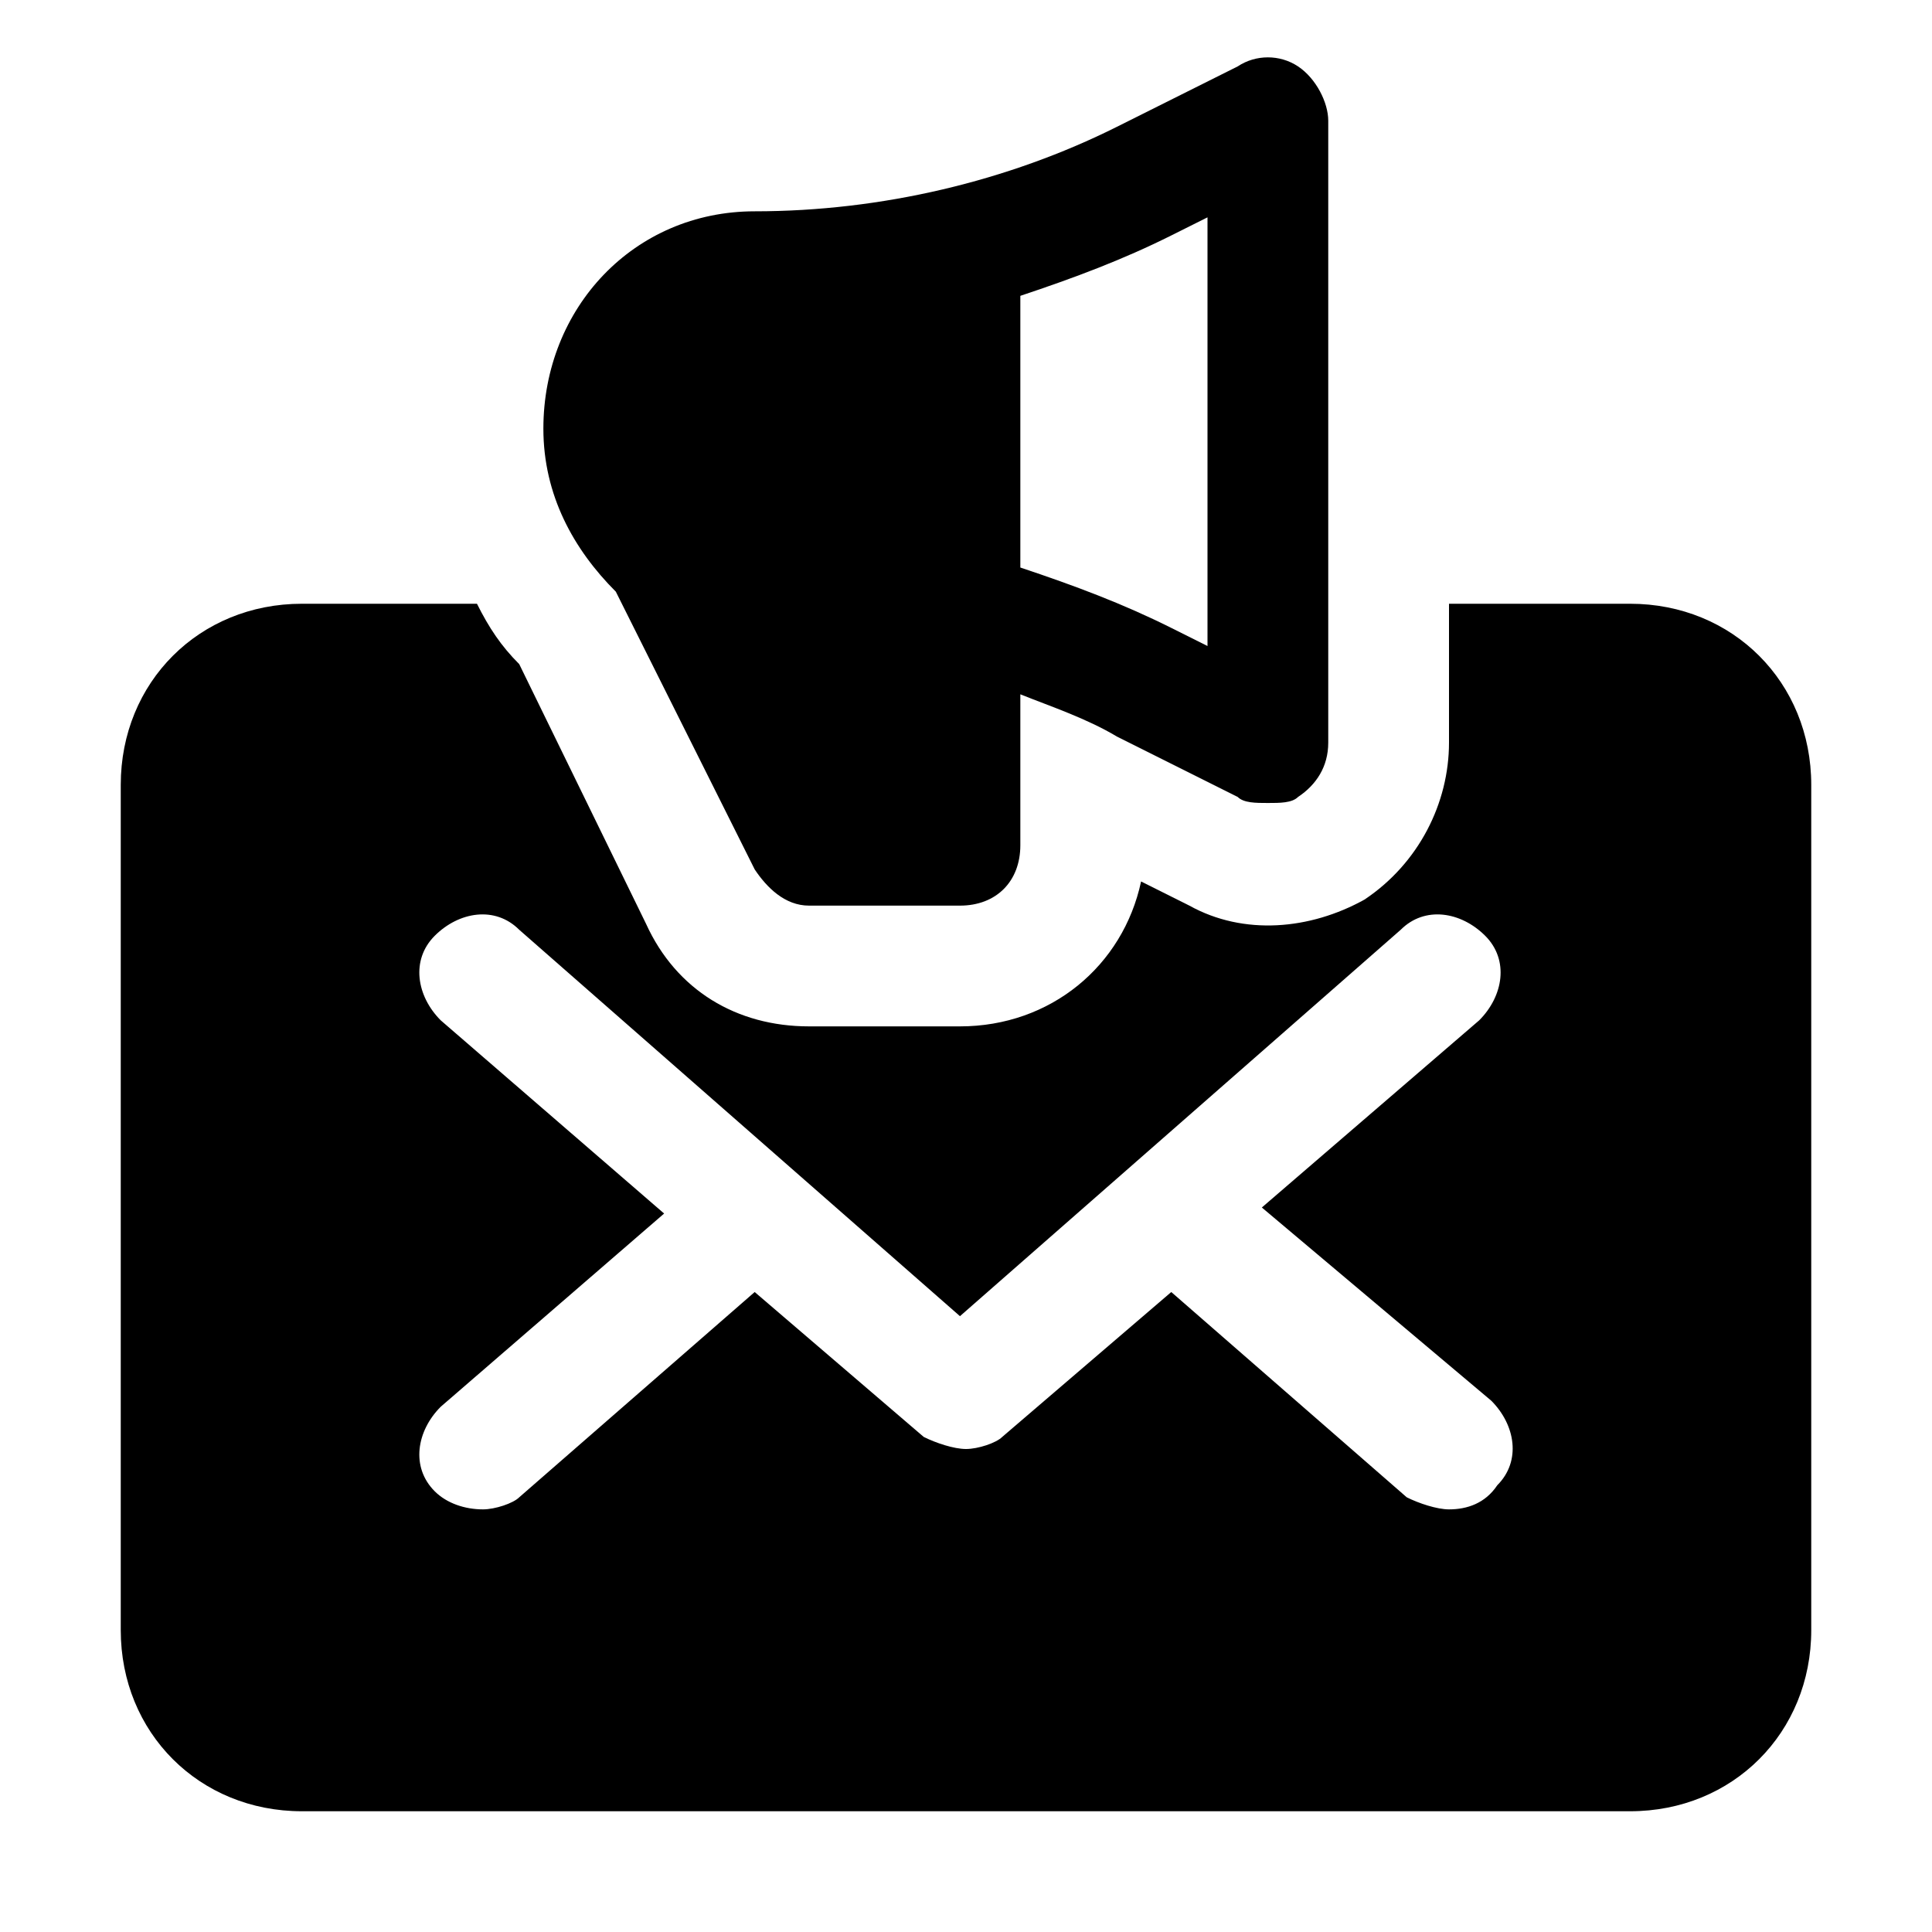 <?xml version="1.0" encoding="utf-8"?>

<!-- Скачано с сайта svg4.ru / Downloaded from svg4.ru -->
<svg fill="#000000" height="800px" width="800px" version="1.1" id="Icons" xmlns="http://www.w3.org/2000/svg" xmlns:xlink="http://www.w3.org/1999/xlink" 
	 viewBox="0 0 32 32" xml:space="preserve">
<path d="M21.5,1.1c-0.3-0.2-0.7-0.2-1,0l-2,1c-1.8,0.9-3.9,1.4-6,1.4c-2,0-3.5,1.6-3.5,3.6c0,1.1,0.5,2,1.2,2.7l2.3,4.6
	c0.2,0.3,0.5,0.6,0.9,0.6h2.5c0.6,0,1-0.4,1-1v-2.5c0.5,0.2,1.1,0.4,1.6,0.7l2,1c0.1,0.1,0.3,0.1,0.5,0.1c0.2,0,0.4,0,0.5-0.1
	c0.3-0.2,0.5-0.5,0.5-0.9V2C22,1.7,21.8,1.3,21.5,1.1z M20,10.7l-0.6-0.3c-0.8-0.4-1.6-0.7-2.5-1V4.9c0.9-0.3,1.7-0.6,2.5-1L20,3.6
	V10.7z"/>
<path d="M27,10h-3v2.3c0,1-0.5,2-1.4,2.6c-0.9,0.5-2,0.6-2.9,0.1l-0.8-0.4C18.6,16,17.4,17,15.9,17h-2.5c-1.2,0-2.2-0.6-2.7-1.7
	L8.6,11c-0.3-0.3-0.5-0.6-0.7-1H5c-1.7,0-3,1.3-3,3v14c0,1.7,1.3,3,3,3h22c1.7,0,3-1.3,3-3V13C30,11.3,28.7,10,27,10z M24.7,23.2
	c0.4,0.4,0.5,1,0.1,1.4C24.6,24.9,24.3,25,24,25c-0.2,0-0.5-0.1-0.7-0.2l-3.9-3.4l-2.8,2.4C16.5,23.9,16.2,24,16,24
	s-0.5-0.1-0.7-0.2l-2.8-2.4l-3.9,3.4C8.5,24.9,8.2,25,8,25c-0.3,0-0.6-0.1-0.8-0.3c-0.4-0.4-0.3-1,0.1-1.4l3.7-3.2l-3.7-3.2
	c-0.4-0.4-0.5-1-0.1-1.4c0.4-0.4,1-0.5,1.4-0.1l7.3,6.4l7.3-6.4c0.4-0.4,1-0.3,1.4,0.1c0.4,0.4,0.3,1-0.1,1.4L20.9,20L24.7,23.2z"/>
</svg>